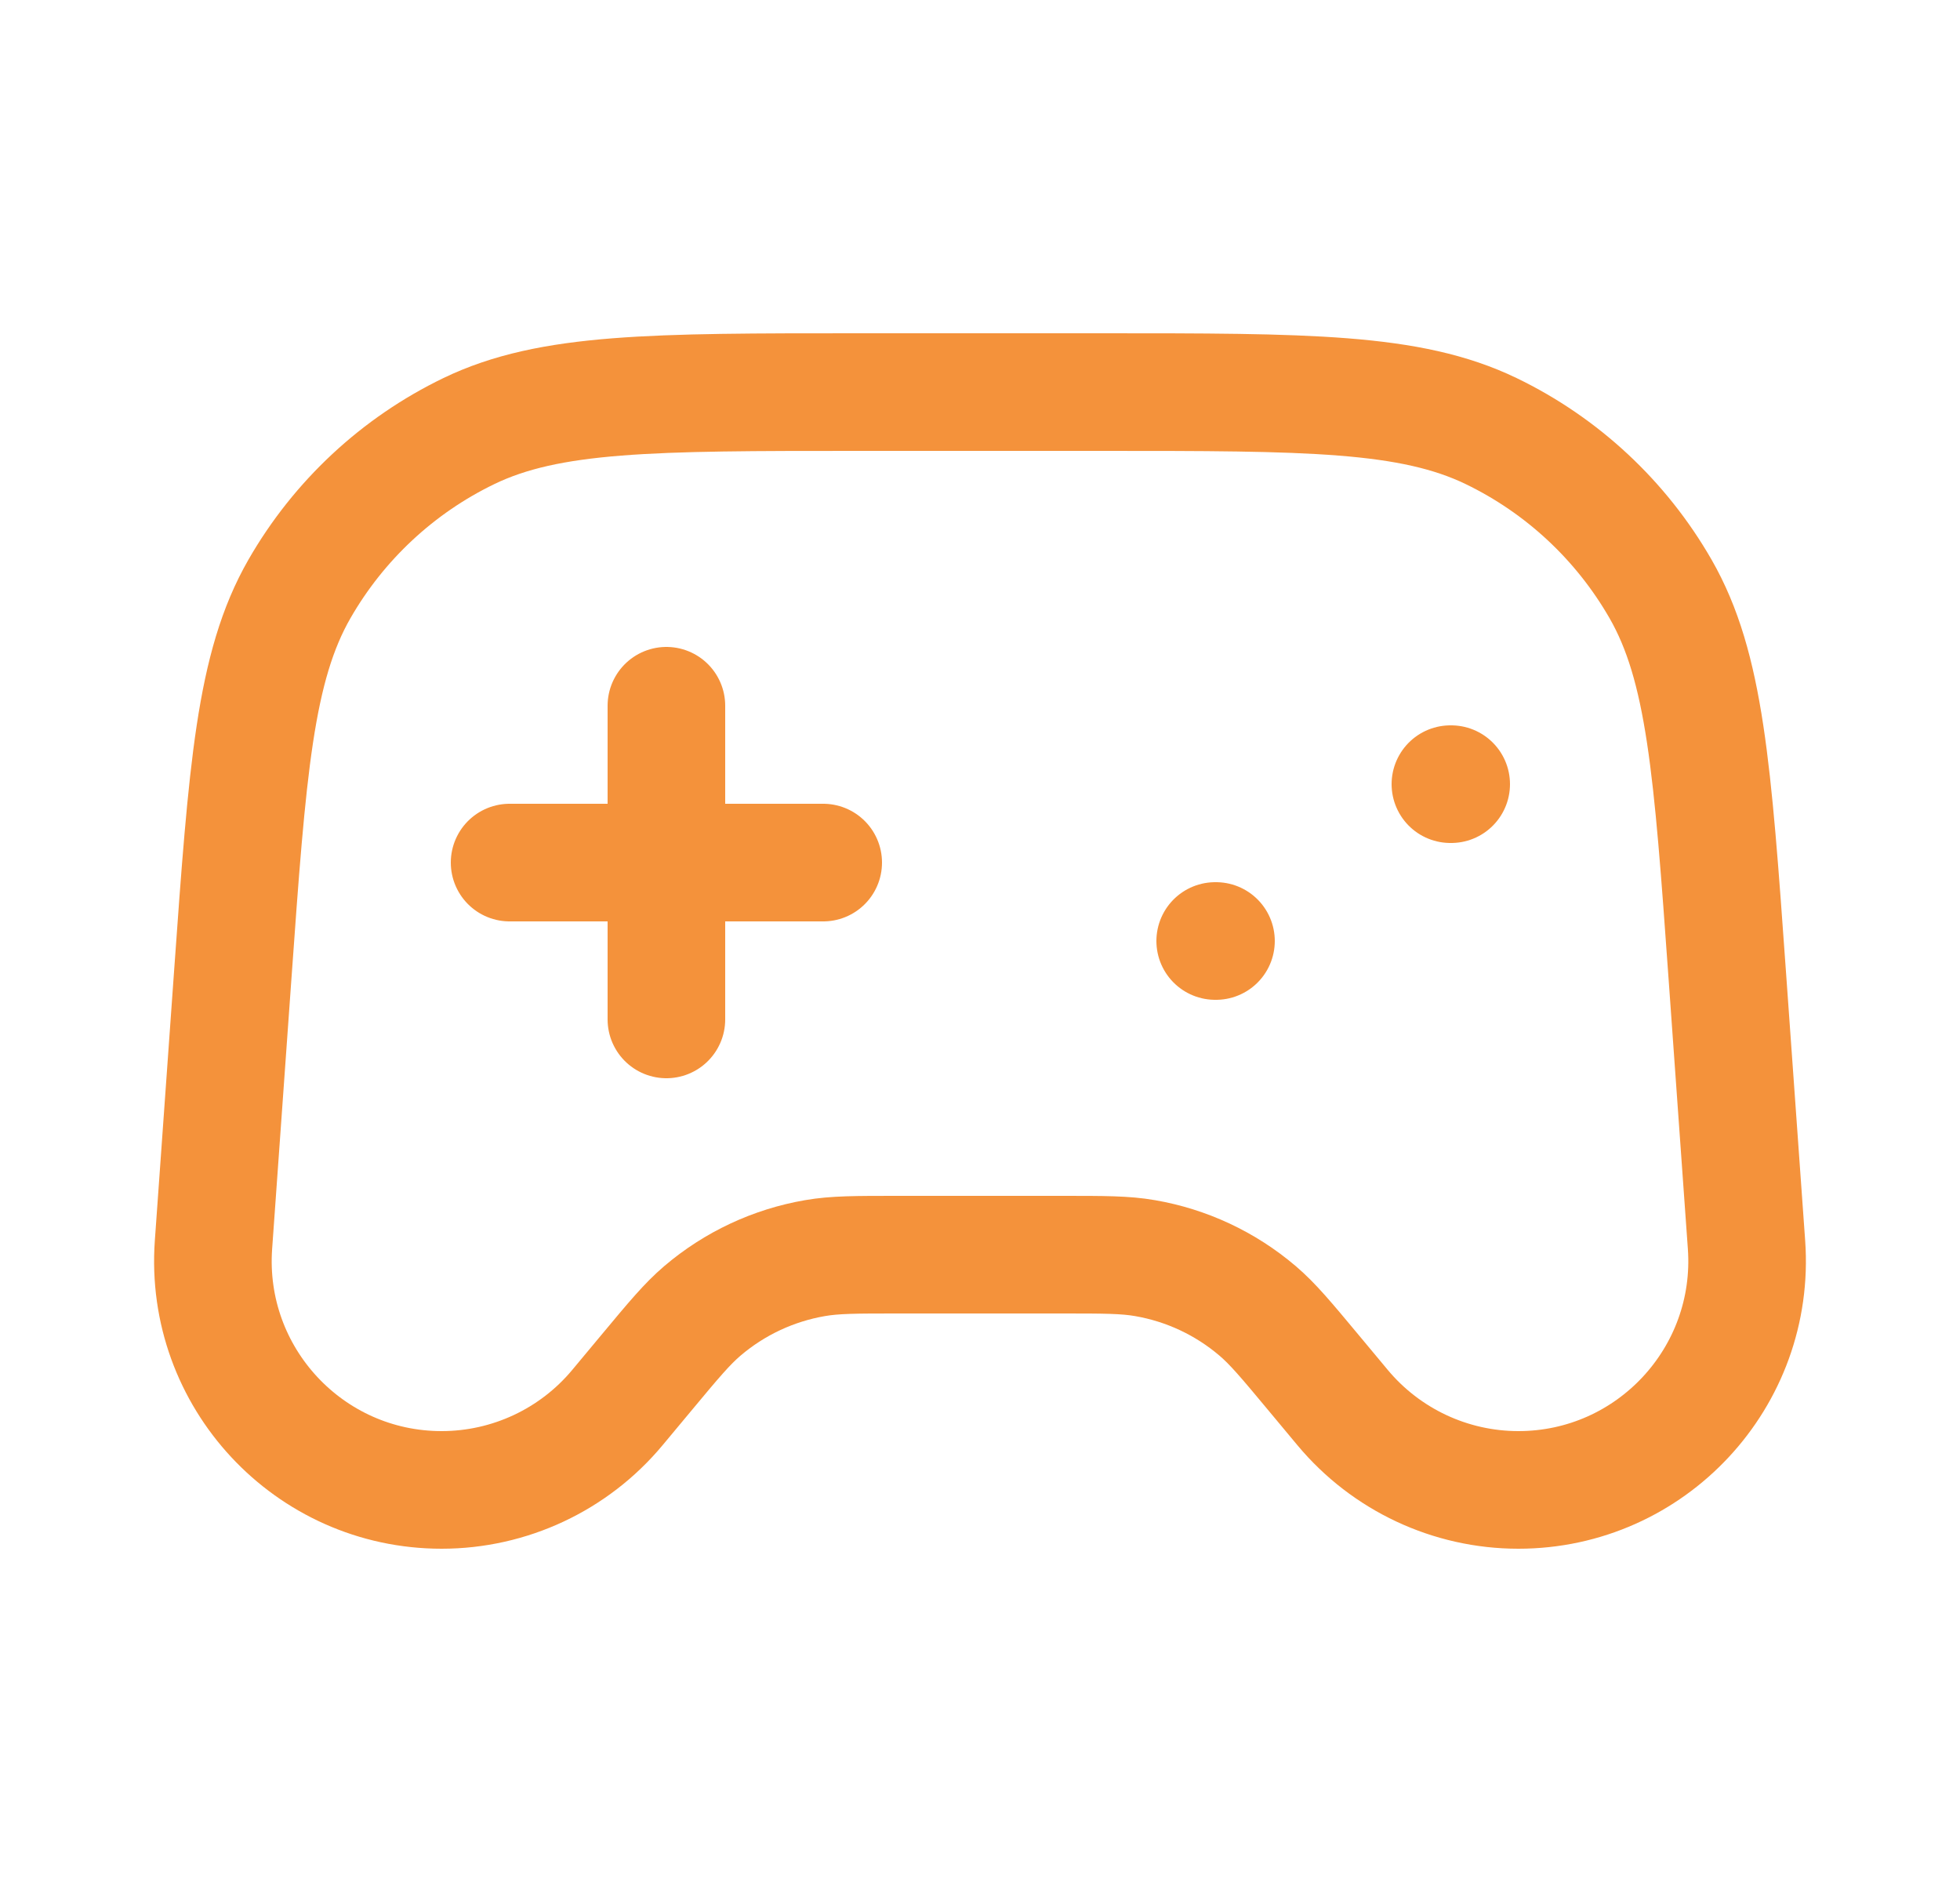 <svg width="25" height="24" viewBox="0 0 25 24" fill="none" xmlns="http://www.w3.org/2000/svg">
<path d="M6.5 11H10.5M8.5 9V13M15.5 12H15.51M18.5 10H18.51M10.949 5H14.051C16.676 5 17.988 5 19.019 5.497C19.926 5.935 20.679 6.637 21.181 7.511C21.75 8.503 21.844 9.812 22.031 12.43L22.277 15.874C22.397 17.563 21.06 19 19.367 19C18.501 19 17.68 18.615 17.125 17.95L16.75 17.5C16.407 17.088 16.235 16.882 16.04 16.716C15.63 16.367 15.134 16.135 14.604 16.044C14.351 16 14.084 16 13.547 16H11.453C10.916 16 10.649 16 10.396 16.044C9.866 16.135 9.37 16.367 8.96 16.716C8.765 16.882 8.593 17.088 8.25 17.5L7.875 17.95C7.321 18.615 6.499 19 5.633 19C3.94 19 2.603 17.563 2.723 15.874L2.969 12.43C3.156 9.812 3.25 8.503 3.819 7.511C4.321 6.637 5.074 5.935 5.981 5.497C7.012 5 8.324 5 10.949 5Z" stroke="#F4923B" stroke-width="1.5" stroke-linecap="round" stroke-linejoin="round"/>
</svg>
